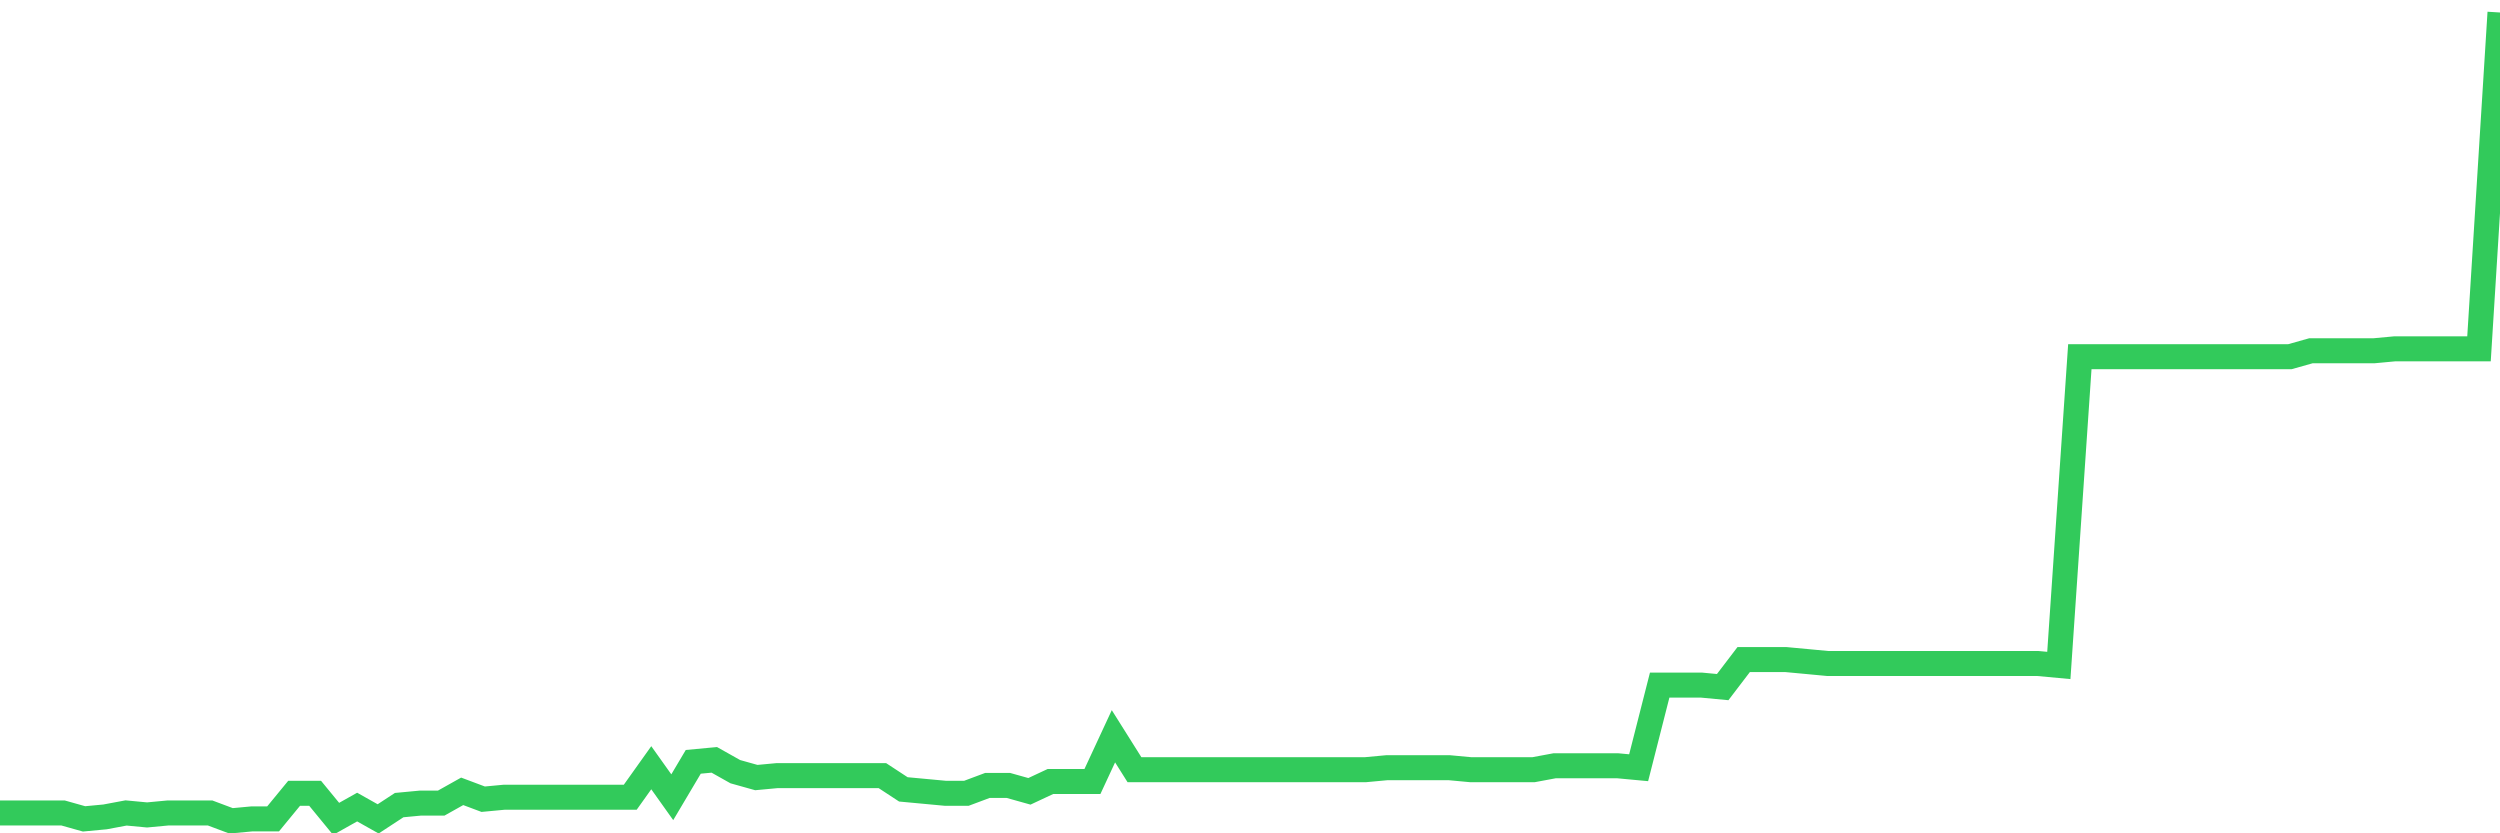 <svg
  xmlns="http://www.w3.org/2000/svg"
  xmlns:xlink="http://www.w3.org/1999/xlink"
  width="120"
  height="40"
  viewBox="0 0 120 40"
  preserveAspectRatio="none"
>
  <polyline
    points="0,39.022 1.008,39.022 2.017,39.022 3.025,39.022 4.034,39.306 5.042,39.211 6.05,39.022 7.059,39.117 8.067,39.022 9.076,39.022 10.084,39.022 11.092,39.4 12.101,39.306 13.109,39.306 14.118,38.078 15.126,38.078 16.134,39.306 17.143,38.739 18.151,39.306 19.16,38.645 20.168,38.55 21.176,38.55 22.185,37.984 23.193,38.362 24.202,38.267 25.21,38.267 26.218,38.267 27.227,38.267 28.235,38.267 29.244,38.267 30.252,38.267 31.261,36.851 32.269,38.267 33.277,36.568 34.286,36.473 35.294,37.04 36.303,37.323 37.311,37.229 38.319,37.229 39.328,37.229 40.336,37.229 41.345,37.229 42.353,37.229 43.361,37.89 44.37,37.984 45.378,38.078 46.387,38.078 47.395,37.701 48.403,37.701 49.412,37.984 50.42,37.512 51.429,37.512 52.437,37.512 53.445,35.341 54.454,36.945 55.462,36.945 56.471,36.945 57.479,36.945 58.487,36.945 59.496,36.945 60.504,36.945 61.513,36.945 62.521,36.945 63.529,36.945 64.538,36.945 65.546,36.945 66.555,36.851 67.563,36.851 68.571,36.851 69.58,36.851 70.588,36.945 71.597,36.945 72.605,36.945 73.613,36.945 74.622,36.757 75.63,36.757 76.639,36.757 77.647,36.757 78.655,36.851 79.664,32.886 80.672,32.886 81.681,32.886 82.689,32.981 83.697,31.659 84.706,31.659 85.714,31.659 86.723,31.753 87.731,31.848 88.739,31.848 89.748,31.848 90.756,31.848 91.765,31.848 92.773,31.848 93.782,31.848 94.79,31.848 95.798,31.848 96.807,31.848 97.815,31.848 98.824,31.942 99.832,17.121 100.84,17.121 101.849,17.121 102.857,17.121 103.866,17.121 104.874,17.121 105.882,17.121 106.891,17.121 107.899,17.121 108.908,17.121 109.916,17.121 110.924,16.837 111.933,16.837 112.941,16.837 113.95,16.837 114.958,16.743 115.966,16.743 116.975,16.743 117.983,16.743 118.992,16.743 120,0.6"
    fill="none"
    stroke="#32ca5b"
    stroke-width="1.2"
  >
  </polyline>
</svg>